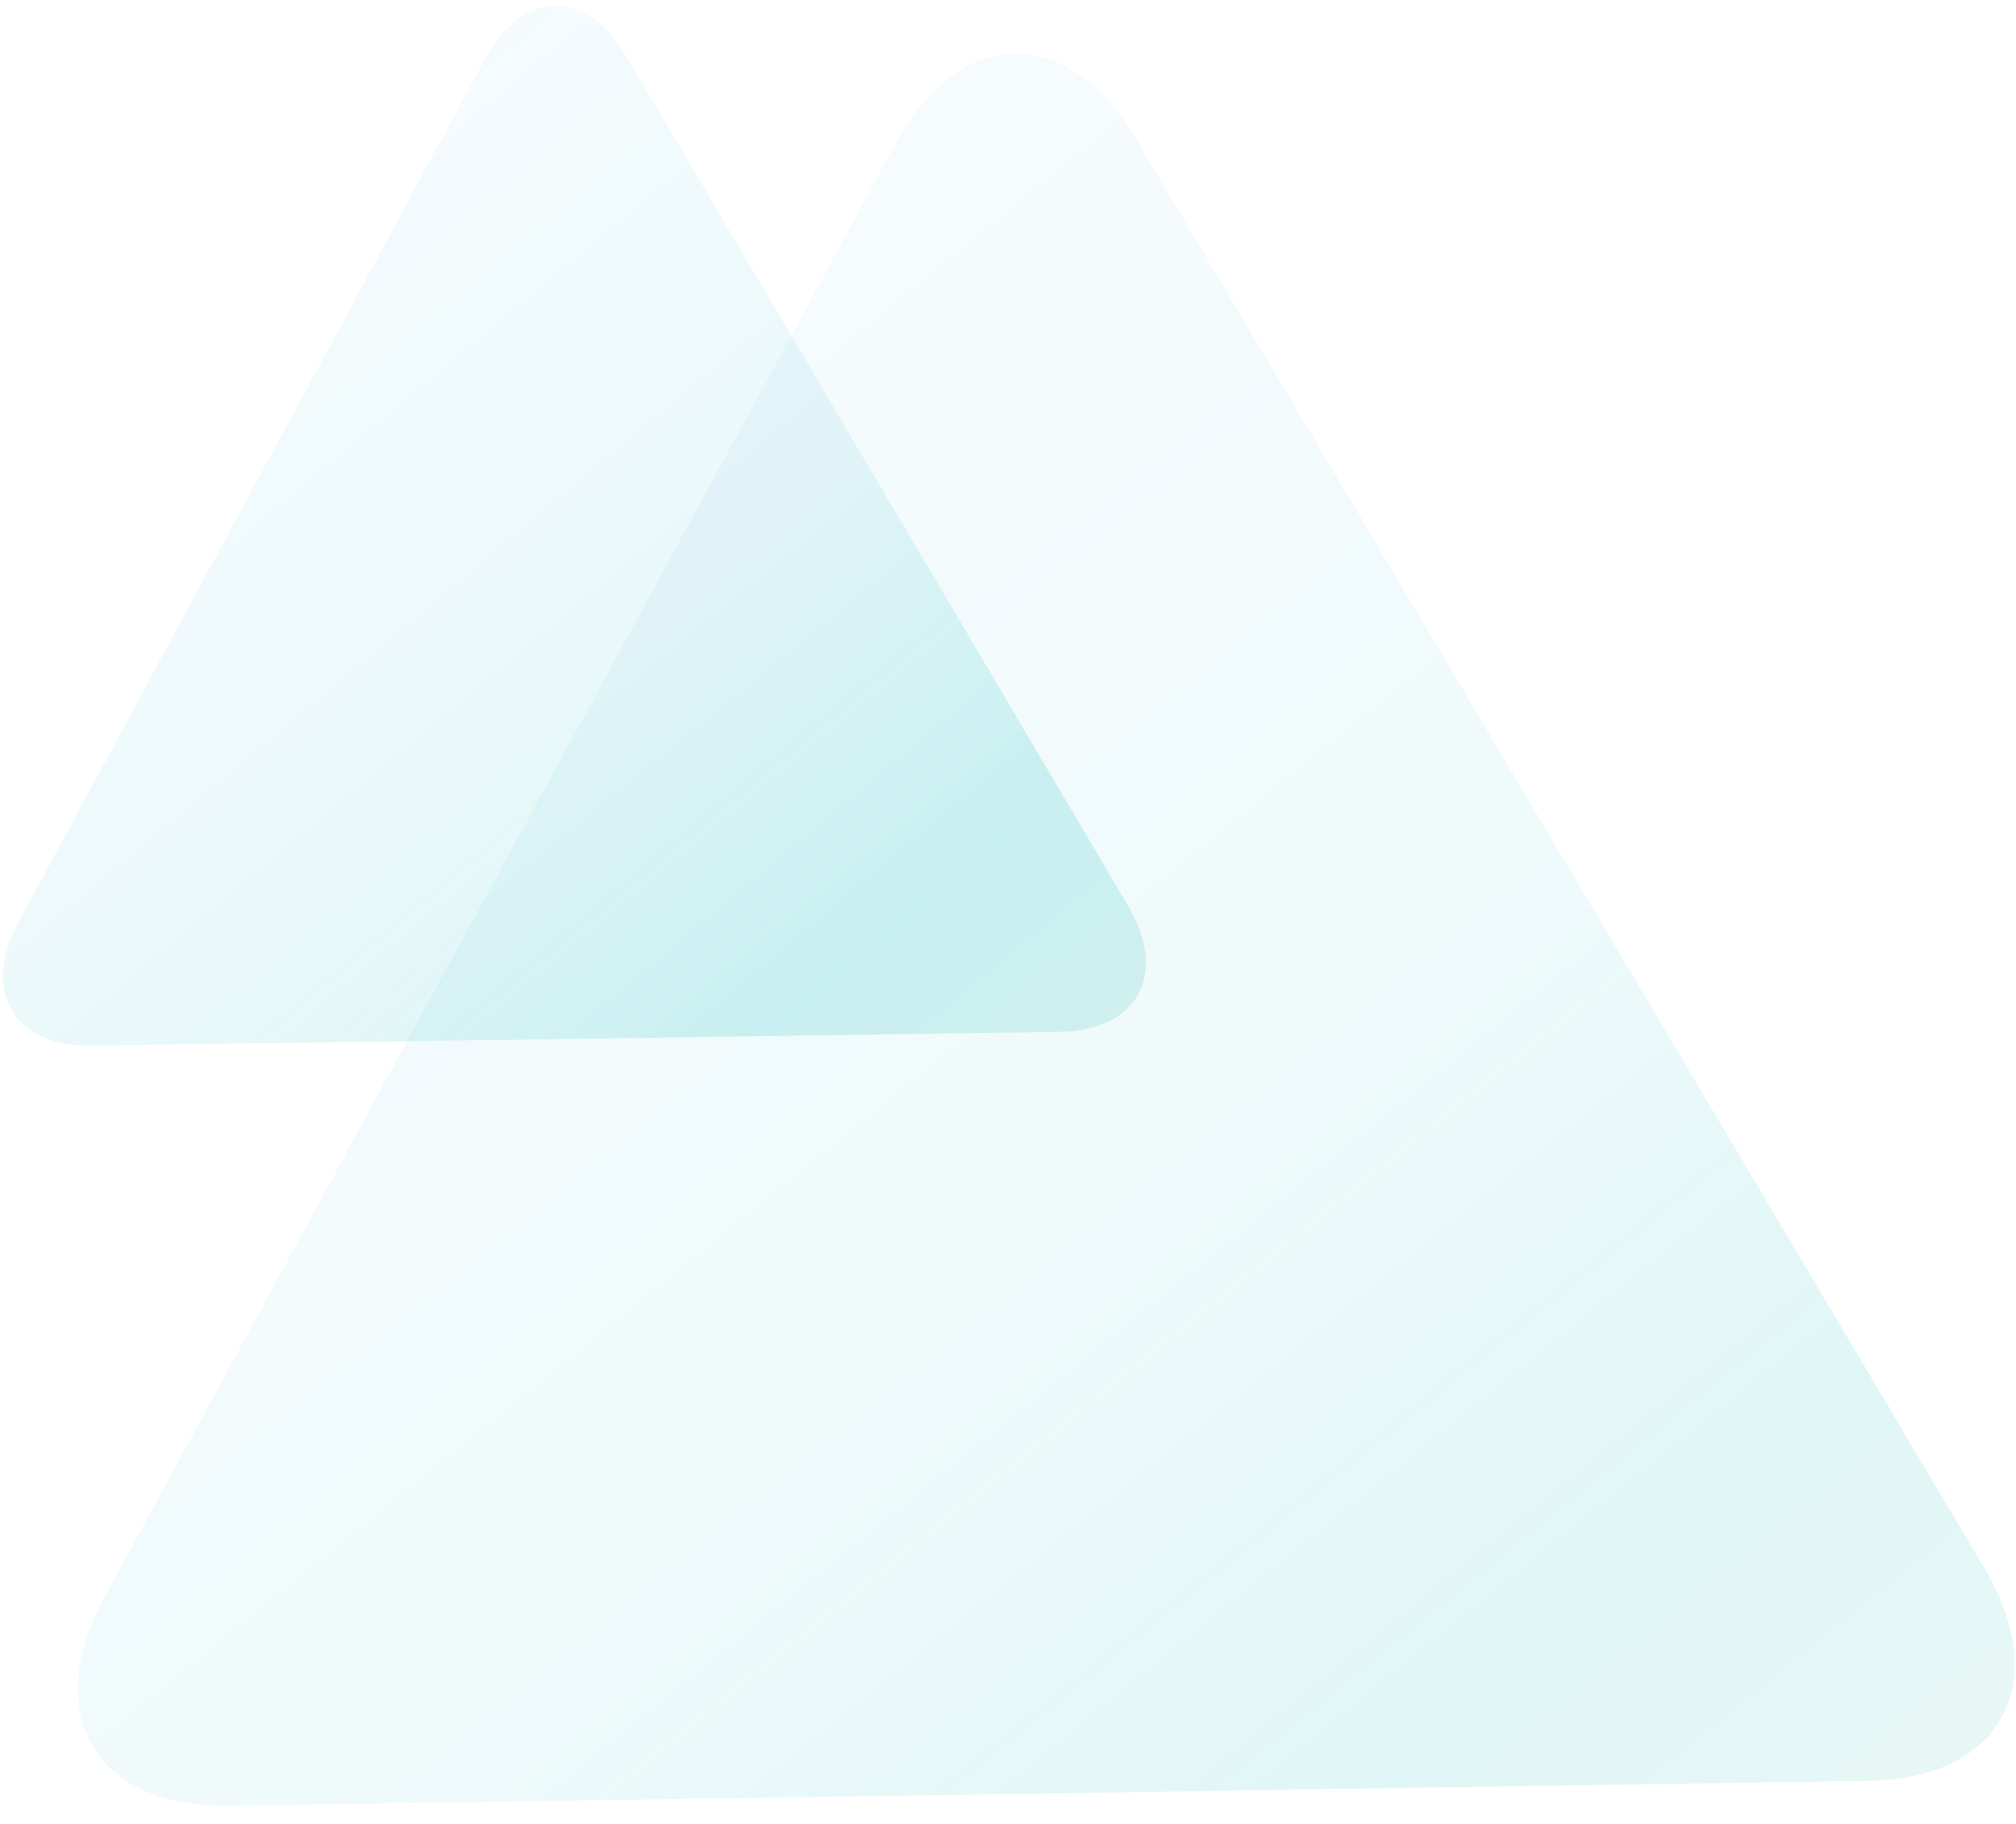 <?xml version="1.0" encoding="UTF-8"?>
<svg width="105px" height="95px" viewBox="0 0 105 95" version="1.1" xmlns="http://www.w3.org/2000/svg" xmlns:xlink="http://www.w3.org/1999/xlink">
    <!-- Generator: Sketch 54.1 (76490) - https://sketchapp.com -->
    <title>编组 2</title>
    <desc>Created with Sketch.</desc>
    <defs>
        <linearGradient x1="36.847%" y1="-2.875%" x2="100%" y2="96.08%" id="linearGradient-1">
            <stop stop-color="#55A4EC" stop-opacity="0.337" offset="0%"></stop>
            <stop stop-color="#00B3BF" stop-opacity="0.543" offset="58.211%"></stop>
            <stop stop-color="#00B5B6" stop-opacity="0.988" offset="82.364%"></stop>
            <stop stop-color="#39BDB5" offset="100%"></stop>
        </linearGradient>
        <linearGradient x1="36.847%" y1="-3.55%" x2="100%" y2="96.668%" id="linearGradient-2">
            <stop stop-color="#89C1F4" stop-opacity="0.337" offset="0%"></stop>
            <stop stop-color="#00B3BF" stop-opacity="0.543" offset="58.211%"></stop>
            <stop stop-color="#00B5B6" stop-opacity="0.988" offset="82.364%"></stop>
            <stop stop-color="#39BDB5" offset="100%"></stop>
        </linearGradient>
    </defs>
    <g id="Page-1" stroke="none" stroke-width="1" fill="none" fill-rule="evenodd">
        <g id="文档中心复制" transform="translate(-544, -193)">
            <g id="首图" transform="translate(1, 0)">
                <g id="编组-2" transform="translate(534.095, 189)">
                    <path d="M14.639,91.743 C7.857,90.792 5.755,85.509 9.979,80.027 L28.617,55.785 C32.821,50.311 39.761,41.324 43.962,35.858 L62.591,11.613 C66.82,6.143 72.37,6.908 74.939,13.367 L106.945,93.846 C109.521,100.323 106.06,104.809 99.268,103.833 L69.294,99.552 C62.534,98.585 51.397,97.018 44.621,96.028 L14.639,91.743 Z" id="Fill-5-Copy" fill="url(#linearGradient-1)" opacity="0.121" transform="translate(57.798, 55.967) rotate(-9) translate(-57.798, -55.967) "></path>
                    <path d="M10.036,54.742 C6.035,54.178 4.795,51.041 7.287,47.786 L18.283,33.392 C20.764,30.142 24.858,24.806 27.337,21.56 L38.328,7.165 C40.823,3.917 44.098,4.371 45.613,8.206 L64.497,55.991 C66.017,59.837 63.974,62.5 59.967,61.921 L42.282,59.379 C38.294,58.805 31.723,57.874 27.726,57.286 L10.036,54.742 Z" id="Fill-5-Copy复制" fill="url(#linearGradient-2)" opacity="0.172" transform="translate(35.5, 33.5) rotate(-9) translate(-35.5, -33.5) "></path>
                </g>
            </g>
        </g>
    </g>
</svg>